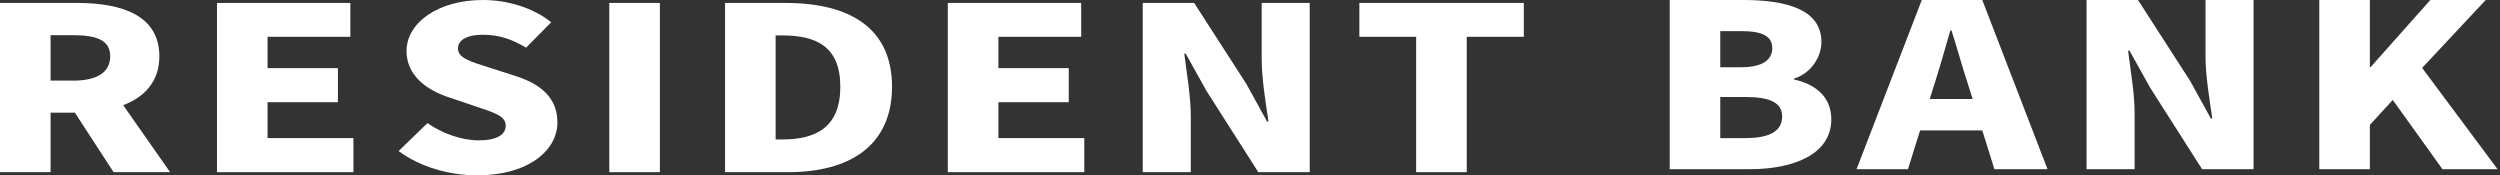 <svg width="499" height="35" viewBox="0 0 499 35" fill="none" xmlns="http://www.w3.org/2000/svg">
<rect x="0" y="0" width="499" height="35" fill="#333333" stroke="none"/>
<path d="M462.93 33.776V0H473.025V13.374H473.194L485.093 0H496.147L483.458 13.556L498.515 33.776H487.518L477.593 19.948L473.025 24.935V33.776H462.93Z" fill="white"/>
<path d="M416.479 33.776V0H426.743L437.176 16.185L441.292 23.666H441.574C441.067 20.084 440.221 15.233 440.221 11.198V0H449.808V33.776H439.544L429.168 17.5L425.051 10.11H424.769C425.22 13.873 426.066 18.497 426.066 22.578V33.776H416.479Z" fill="white"/>
<path d="M386.073 16.911L385.171 19.767H393.743L392.841 16.911C391.713 13.556 390.641 9.521 389.514 6.075H389.288C388.273 9.611 387.145 13.556 386.073 16.911ZM370.565 33.776L383.592 0H395.661L408.688 33.776H398.086L395.661 26.023H383.254L380.829 33.776H370.565Z" fill="white"/>
<path d="M333.271 33.776V0H347.934C356.619 0 363.555 1.904 363.555 8.387C363.555 11.38 361.469 14.644 358.085 15.687V15.868C362.315 16.775 365.529 19.314 365.529 23.802C365.529 30.693 358.254 33.776 349.118 33.776H333.271ZM343.366 13.42H347.539C351.825 13.42 353.743 11.924 353.743 9.611C353.743 7.209 351.769 6.211 347.539 6.211H343.366V13.42ZM343.366 27.565H348.385C353.235 27.565 355.717 26.159 355.717 23.258C355.717 20.492 353.292 19.359 348.385 19.359H343.366V27.565Z" fill="white"/>
<path d="M282.665 34.364V7.343H271.33V0.588H304.152V7.343H292.76V34.364H282.665Z" fill="white"/>
<path d="M228.091 34.364V0.588H238.354L248.787 16.773L252.904 24.254H253.186C252.679 20.672 251.833 15.821 251.833 11.786V0.588H261.42V34.364H251.156L240.779 18.088L236.663 10.698H236.381C236.832 14.461 237.678 19.085 237.678 23.166V34.364H228.091Z" fill="white"/>
<path d="M189.185 34.364V0.588H215.803V7.343H199.28V13.6H213.322V20.4H199.28V27.563H216.424V34.364H189.185Z" fill="white"/>
<path d="M144.719 34.364V0.588H156.787C169.589 0.588 178.048 5.575 178.048 17.317C178.048 29.059 169.589 34.364 157.351 34.364H144.719ZM154.813 27.835H156.167C162.934 27.835 167.728 25.342 167.728 17.317C167.728 9.293 162.934 7.071 156.167 7.071H154.813V27.835Z" fill="white"/>
<path d="M121.616 34.364V0.588H131.711V34.364H121.616Z" fill="white"/>
<path d="M95.243 35C89.773 35 83.908 33.368 79.565 30.149L85.318 24.573C88.25 26.613 92.141 28.018 95.469 28.018C99.191 28.018 100.939 26.885 100.939 25.071C100.939 23.122 98.627 22.487 95.018 21.263L89.66 19.45C85.261 18.044 81.144 15.097 81.144 10.201C81.144 4.534 87.461 0 96.371 0C101.221 0 106.353 1.496 110.019 4.443L104.999 9.521C102.236 7.843 99.642 6.937 96.371 6.937C93.269 6.937 91.408 7.934 91.408 9.702C91.408 11.606 94.002 12.332 97.725 13.51L102.969 15.188C108.157 16.865 111.259 19.676 111.259 24.436C111.259 30.058 105.394 35 95.243 35Z" fill="white"/>
<path d="M43.309 34.364V0.588H69.927V7.343H53.404V13.6H67.446V20.4H53.404V27.563H70.548V34.364H43.309Z" fill="white"/>
<path d="M0 34.364V0.588H15.396C24.363 0.588 31.806 3.081 31.806 11.242C31.806 16.184 28.93 19.357 24.588 20.989L33.95 34.364H22.671L14.945 22.486H10.095V34.364H0ZM10.095 16.093H14.606C19.4 16.093 21.994 14.416 21.994 11.242C21.994 8.068 19.4 7.026 14.606 7.026H10.095V16.093Z" fill="white"/>
</svg>
